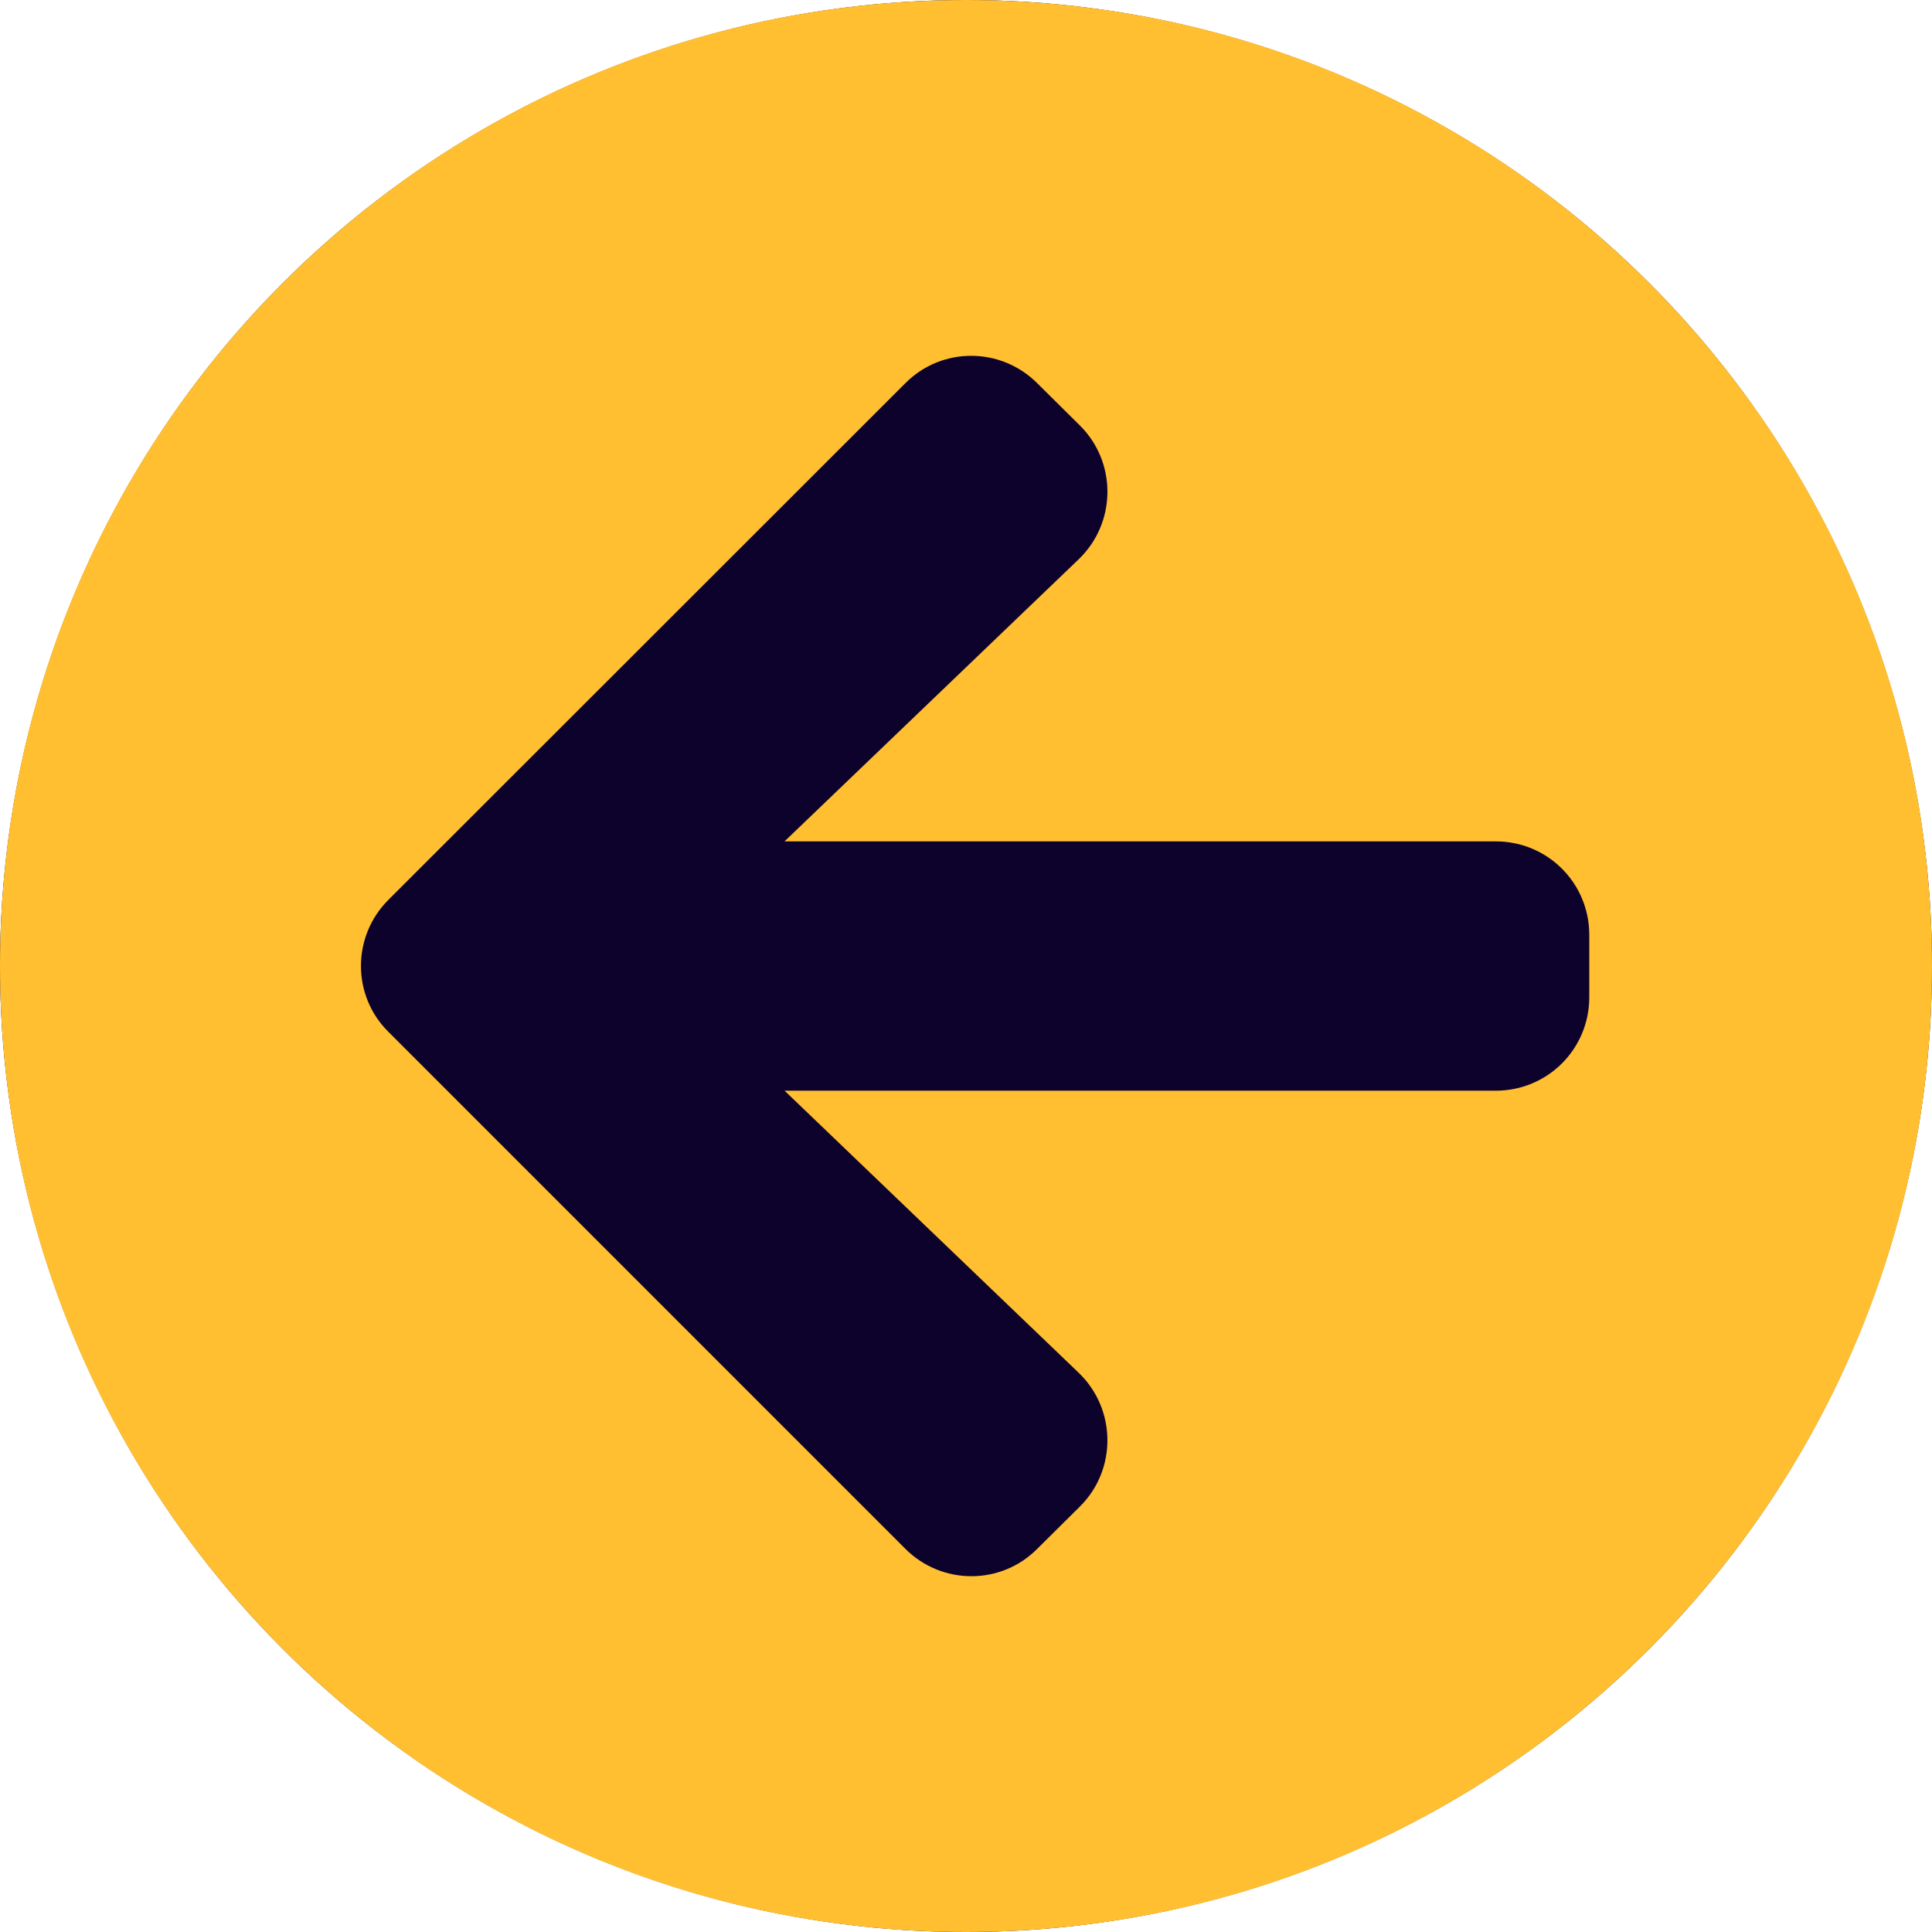 <svg xmlns="http://www.w3.org/2000/svg" fill="none" viewBox="0 0 46 46"><circle cx="23" cy="23" r="23" fill="#0D022B"/><path fill="#FFBF31" fill-rule="evenodd" d="M0 23c0 12.706 10.294 23 23 23s23-10.294 23-23S35.706 0 23 0 0 10.294 0 23Zm18.679 2.968 7.002 6.715c.899.863.918 2.3.037 3.181l-1.02 1.011c-.863.872-2.272.872-3.144 0L9.248 24.568c-.872-.863-.872-2.272 0-3.144L21.554 9.126c.863-.872 2.272-.872 3.144 0l1.02 1.011c.881.881.863 2.318-.037 3.181l-7.002 6.715h16.935c1.234 0 2.226.992 2.226 2.226v1.484c0 1.234-.992 2.226-2.226 2.226H18.679Z" clip-rule="evenodd"/></svg>